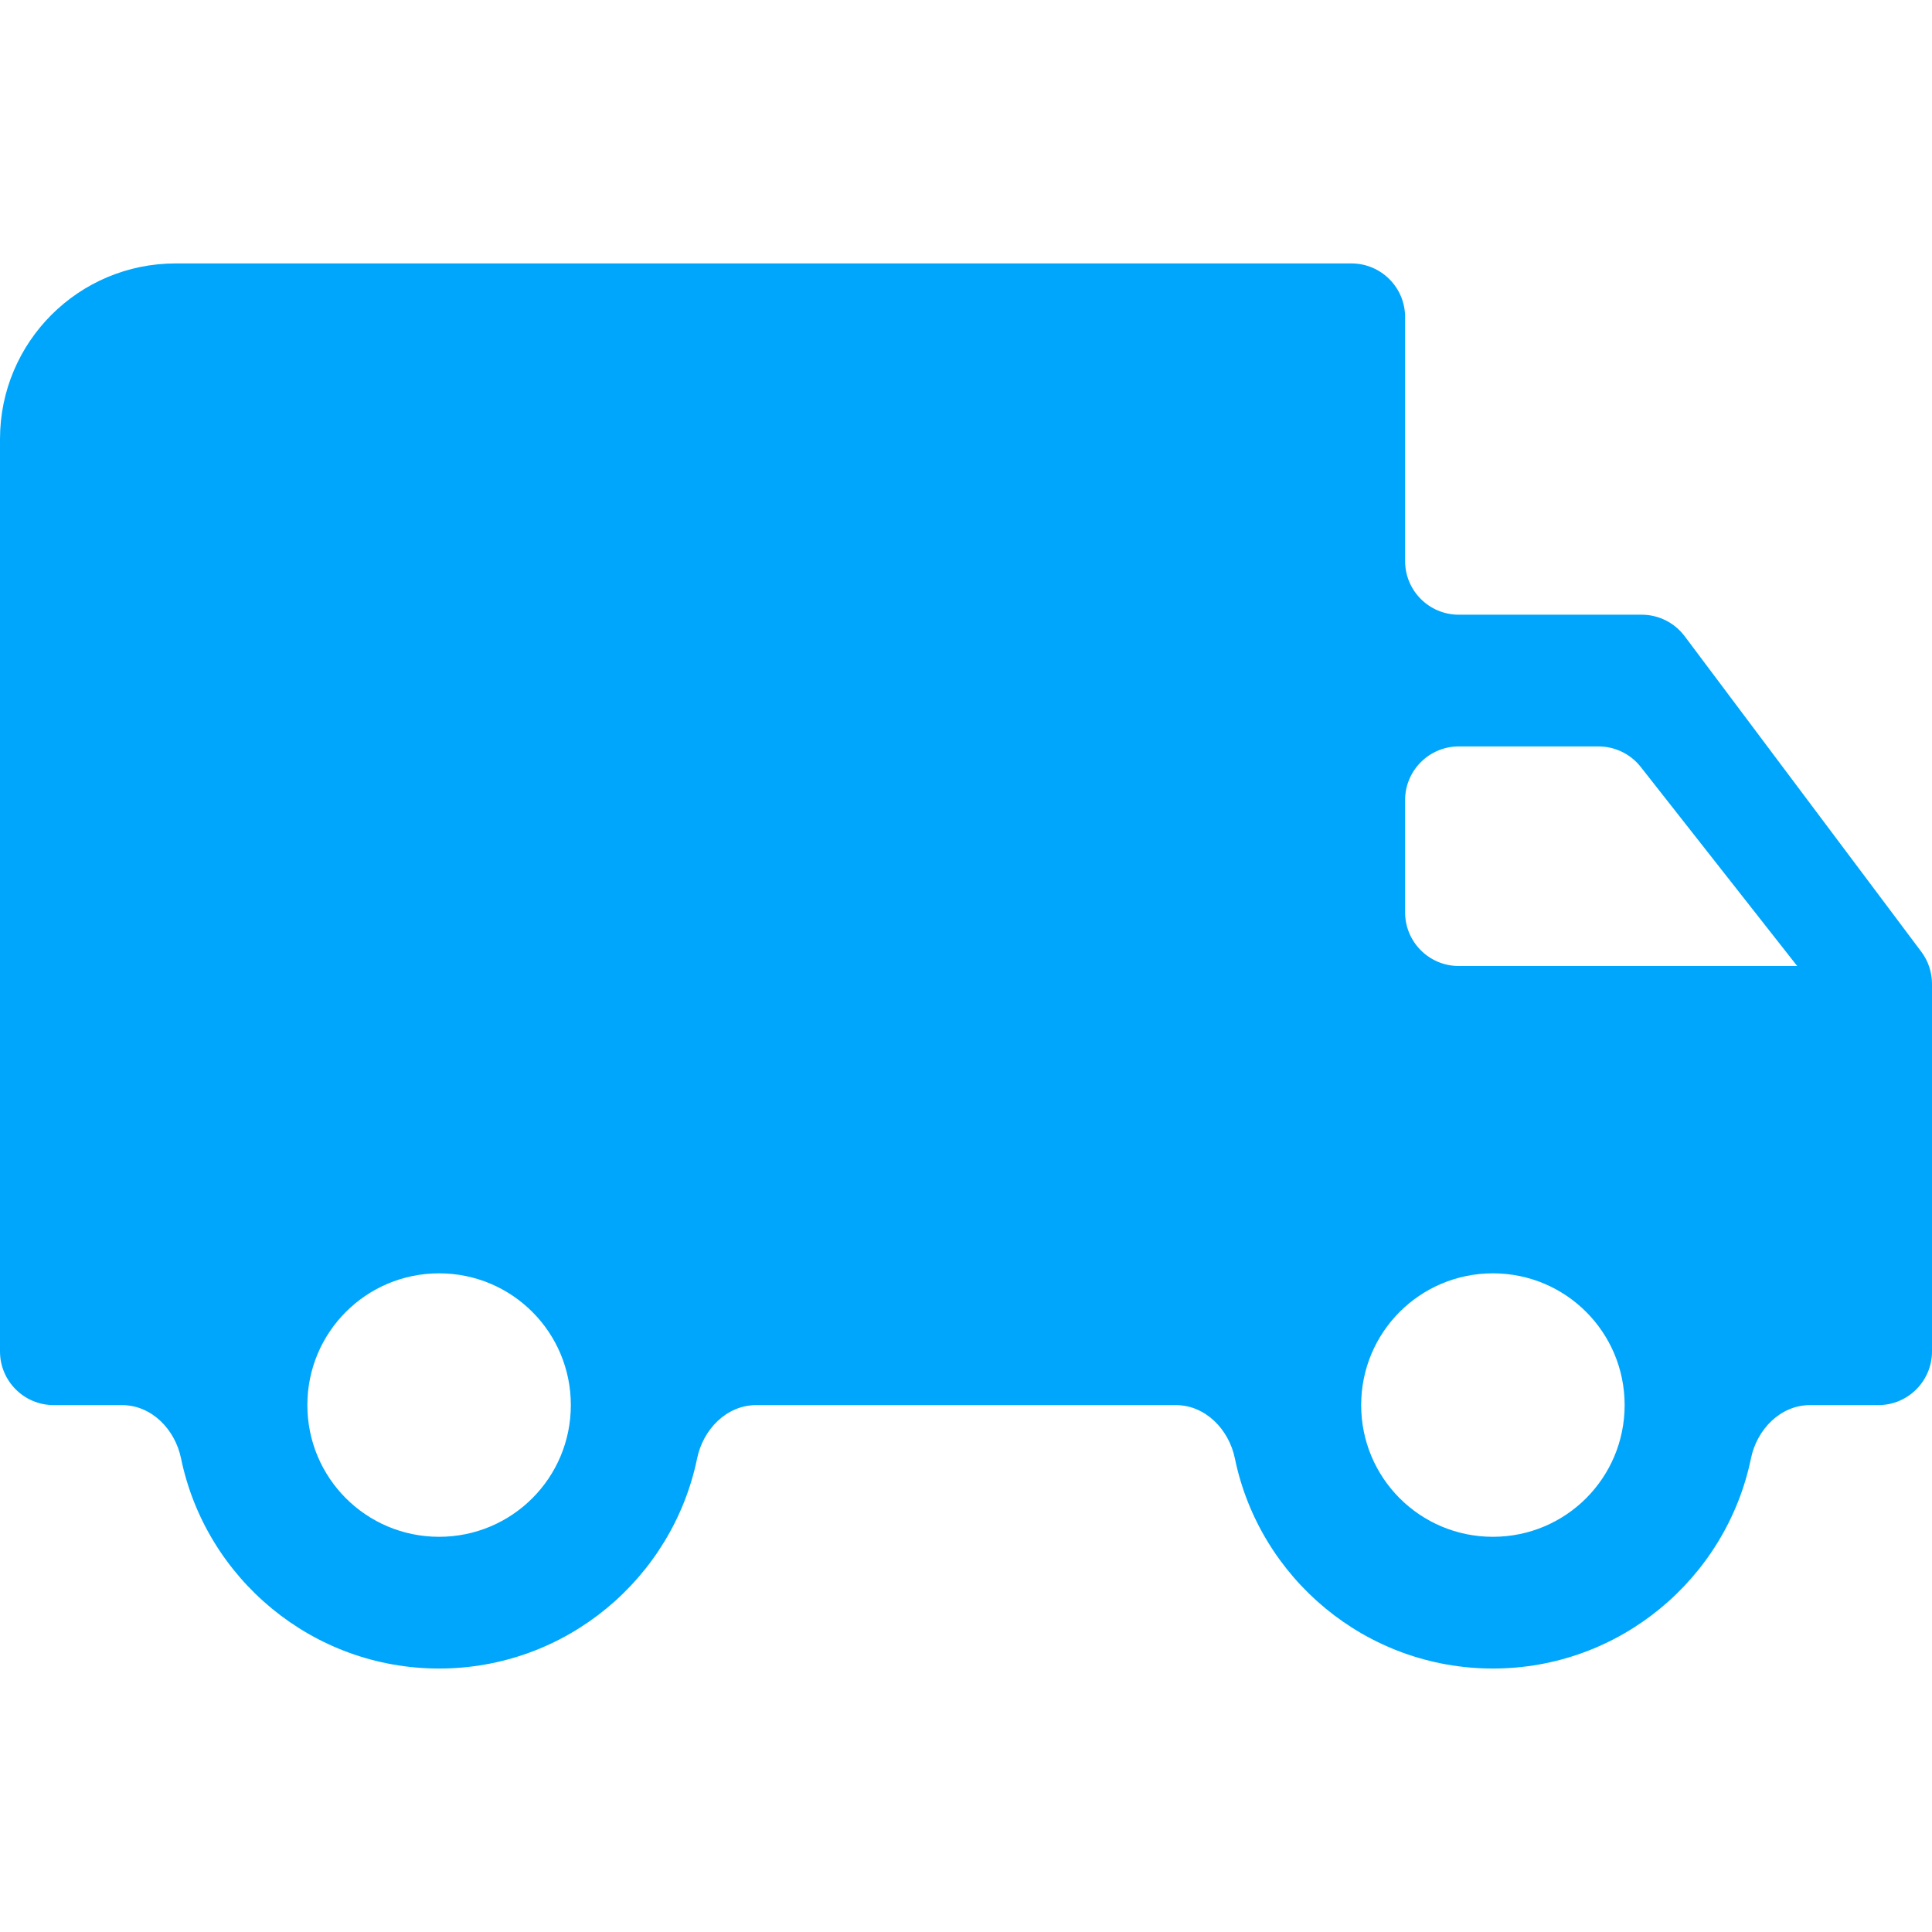 <svg width="54" height="54" viewBox="0 0 54 54" fill="none" xmlns="http://www.w3.org/2000/svg">
<g clip-path="url(#clip0_2048_4161)">
<path d="M47.086 17.781C46.803 17.404 46.358 17.181 45.886 17.181H40.773C39.944 17.181 39.273 16.51 39.273 15.681V8.863C39.273 8.035 38.601 7.363 37.773 7.363H4.909C2.197 7.363 0 9.56 0 12.272V37.773C0 38.601 0.672 39.273 1.5 39.273H3.409C4.238 39.273 4.893 39.951 5.06 40.762C5.751 44.112 8.721 46.636 12.273 46.636C15.825 46.636 18.795 44.112 19.485 40.762C19.652 39.951 20.308 39.273 21.136 39.273H32.864C33.692 39.273 34.348 39.951 34.515 40.762C35.205 44.112 38.175 46.636 41.727 46.636C45.279 46.636 48.249 44.112 48.94 40.762C49.107 39.951 49.763 39.273 50.591 39.273H52.5C53.328 39.273 54 38.601 54 37.773V27.5C54 27.175 53.895 26.859 53.7 26.6L47.086 17.781ZM12.273 42.954C10.236 42.954 8.591 41.31 8.591 39.272C8.591 37.235 10.236 35.59 12.273 35.59C14.31 35.59 15.955 37.235 15.955 39.272C15.955 41.31 14.31 42.954 12.273 42.954ZM41.727 42.954C39.69 42.954 38.045 41.31 38.045 39.272C38.045 37.235 39.69 35.59 41.727 35.59C43.765 35.59 45.409 37.235 45.409 39.272C45.409 41.31 43.764 42.954 41.727 42.954ZM40.773 27C39.944 27 39.273 26.328 39.273 25.5V22.363C39.273 21.535 39.944 20.863 40.773 20.863H44.68C45.14 20.863 45.575 21.075 45.859 21.436L50.232 27H40.773Z" fill="#00A6FB"/>
</g>
<defs>
<clipPath id="clip0_2048_4161">
<rect width="54" height="54" fill="white"/>
</clipPath>
</defs>
</svg>
